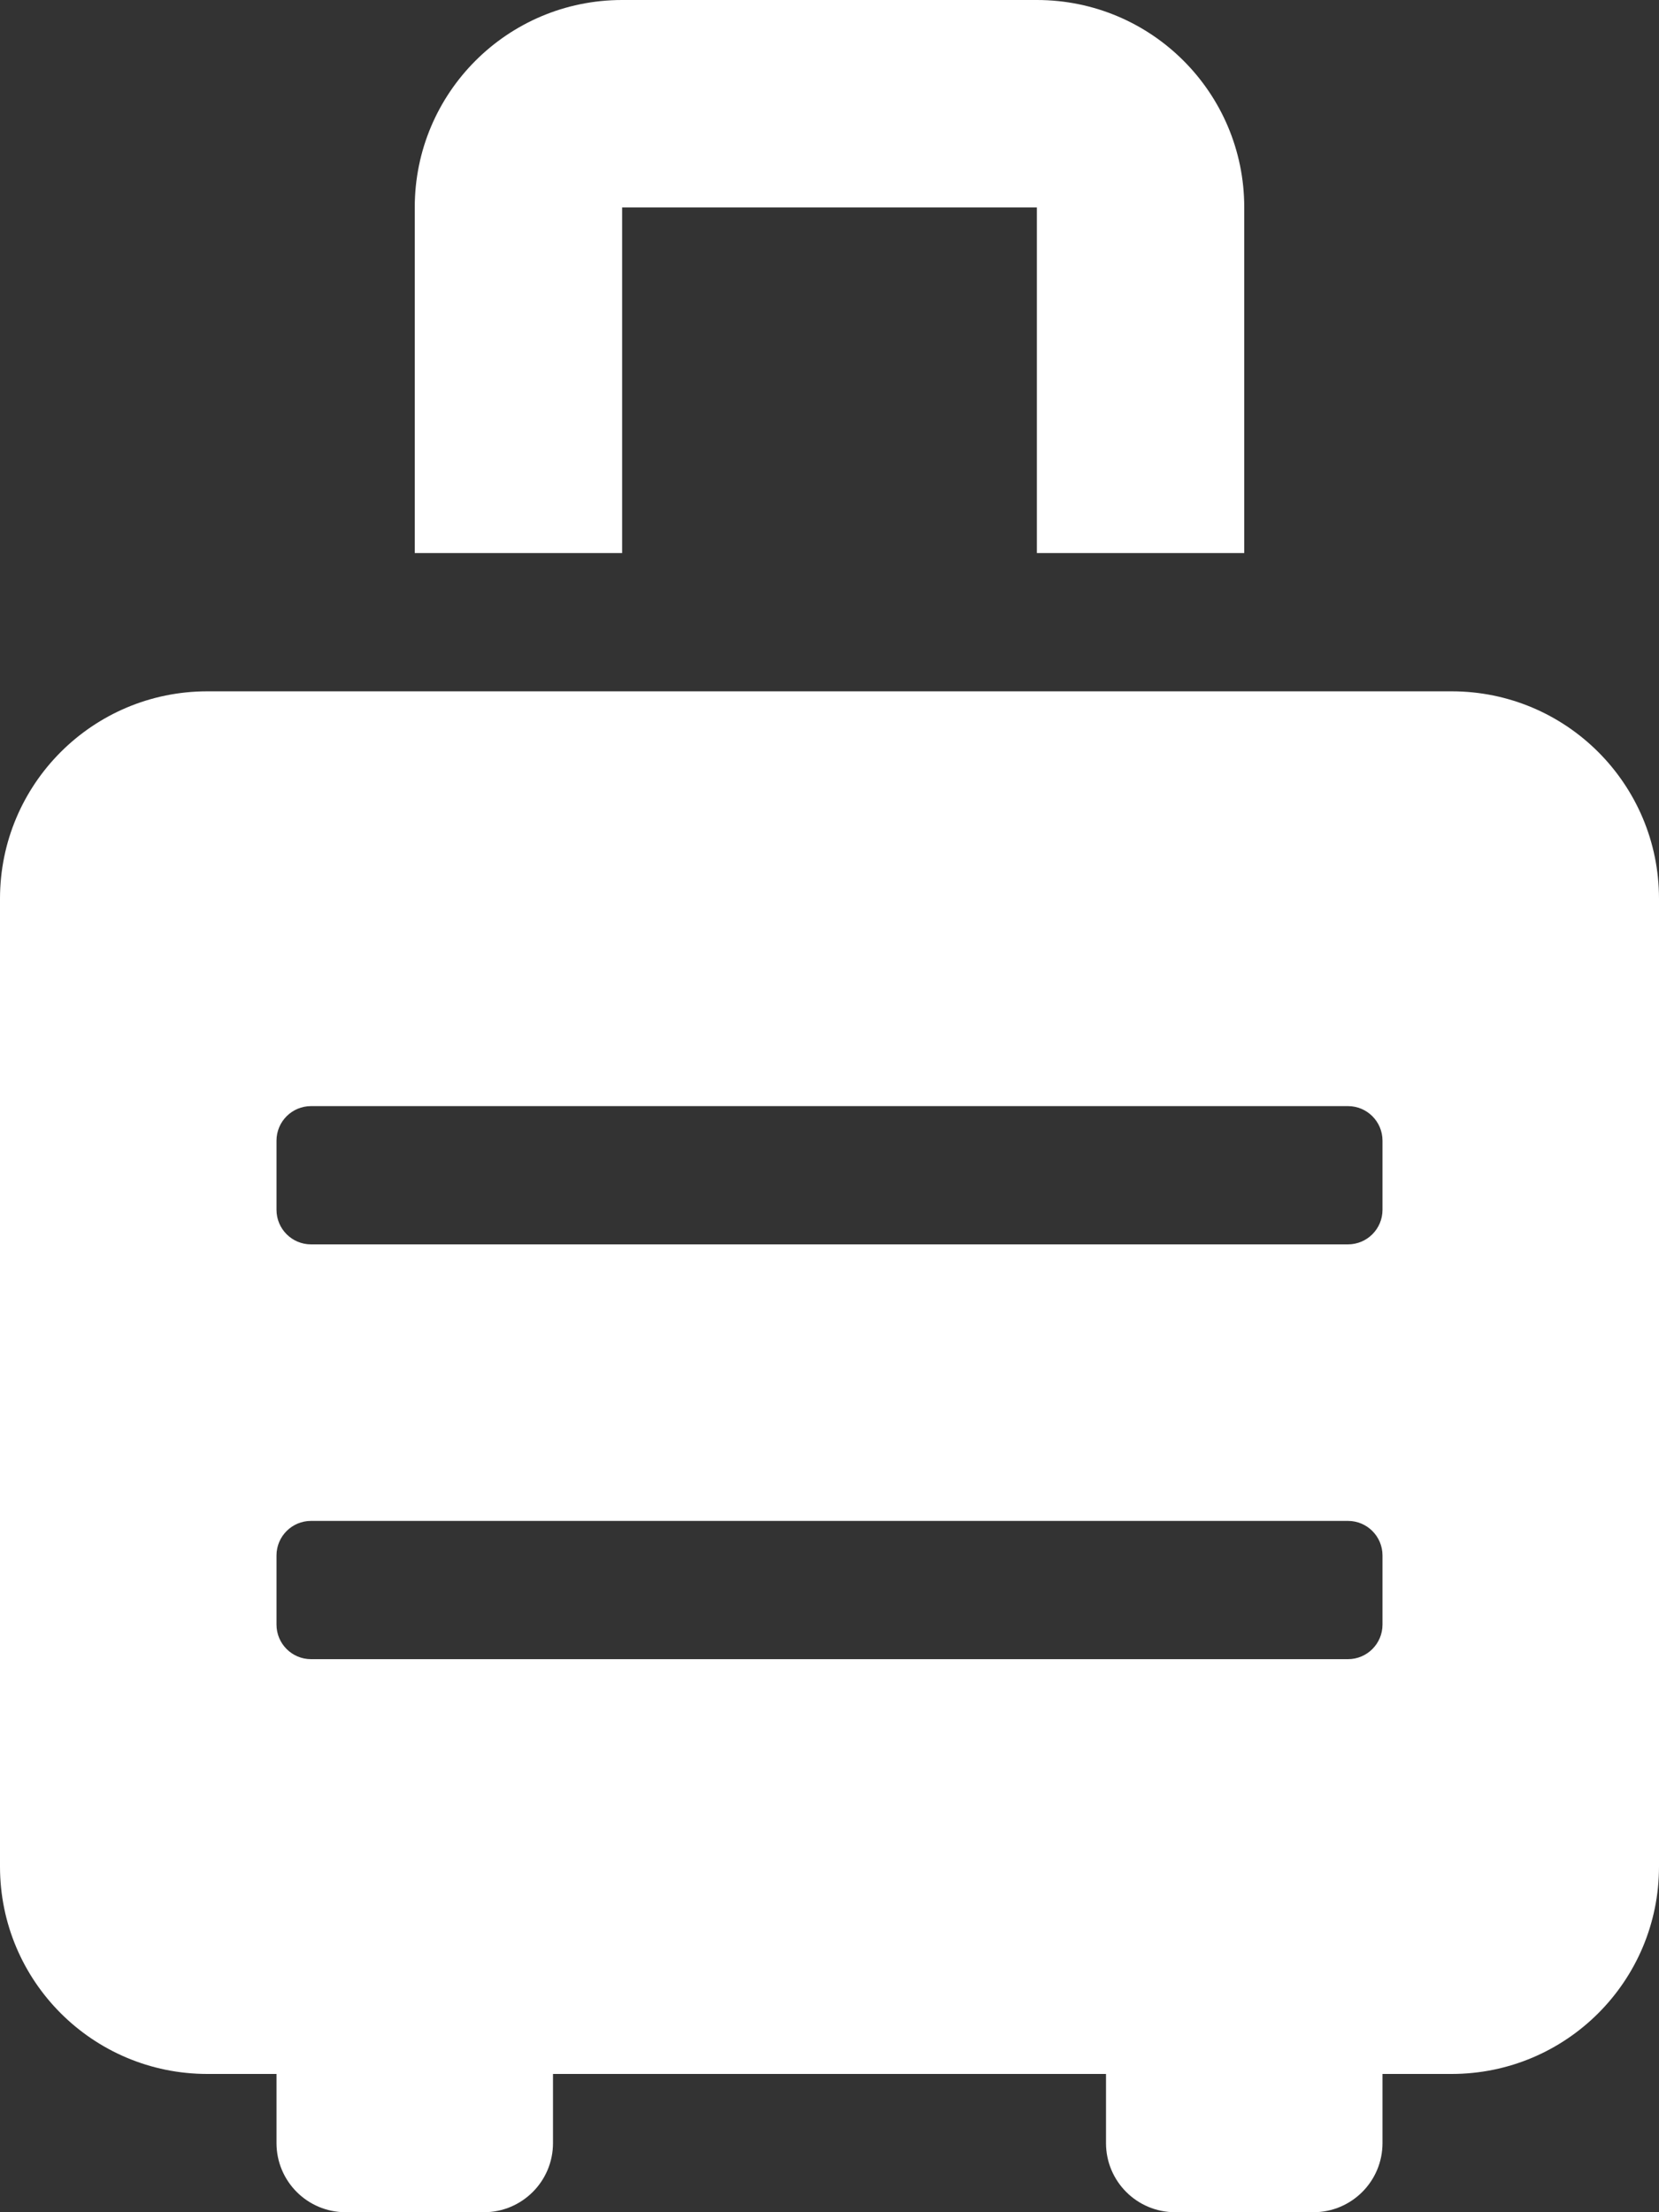 <?xml version="1.0" encoding="UTF-8"?>
<svg xmlns="http://www.w3.org/2000/svg" xmlns:xlink="http://www.w3.org/1999/xlink" width="75pt" height="100pt" viewBox="0 0 75 100" version="1.1">
<rect x="0" y="0" width="75" height="100" fill="#333333" stroke="none"/>
<g id="surface1">
<path style=" stroke:none;fill-rule:nonzero;fill:rgb(100%,100%,100%);fill-opacity:1;" d="M 65.625 31.25 L 9.375 31.25 C 4.195 31.25 0 35.445 0 40.625 L 0 84.375 C 0 89.555 4.195 93.75 9.375 93.75 L 12.5 93.75 L 12.5 96.875 C 12.5 98.602 13.898 100 15.625 100 L 21.875 100 C 23.602 100 25 98.602 25 96.875 L 25 93.75 L 50 93.75 L 50 96.875 C 50 98.602 51.398 100 53.125 100 L 59.375 100 C 61.102 100 62.5 98.602 62.5 96.875 L 62.5 93.75 L 65.625 93.75 C 70.805 93.75 75 89.555 75 84.375 L 75 40.625 C 75 35.445 70.805 31.25 65.625 31.25 Z M 62.5 73.438 C 62.5 74.301 61.801 75 60.938 75 L 14.062 75 C 13.199 75 12.5 74.301 12.5 73.438 L 12.5 70.312 C 12.5 69.449 13.199 68.75 14.062 68.75 L 60.938 68.75 C 61.801 68.75 62.5 69.449 62.5 70.312 Z M 62.5 54.688 C 62.5 55.551 61.801 56.25 60.938 56.25 L 14.062 56.25 C 13.199 56.25 12.5 55.551 12.5 54.688 L 12.5 51.562 C 12.5 50.699 13.199 50 14.062 50 L 60.938 50 C 61.801 50 62.5 50.699 62.5 51.562 Z M 28.125 9.375 L 46.875 9.375 L 46.875 25 L 56.25 25 L 56.25 9.375 C 56.25 4.195 52.055 0 46.875 0 L 28.125 0 C 22.945 0 18.75 4.195 18.75 9.375 L 18.75 25 L 28.125 25 Z M 28.125 9.375 "/>
</g>
</svg>

